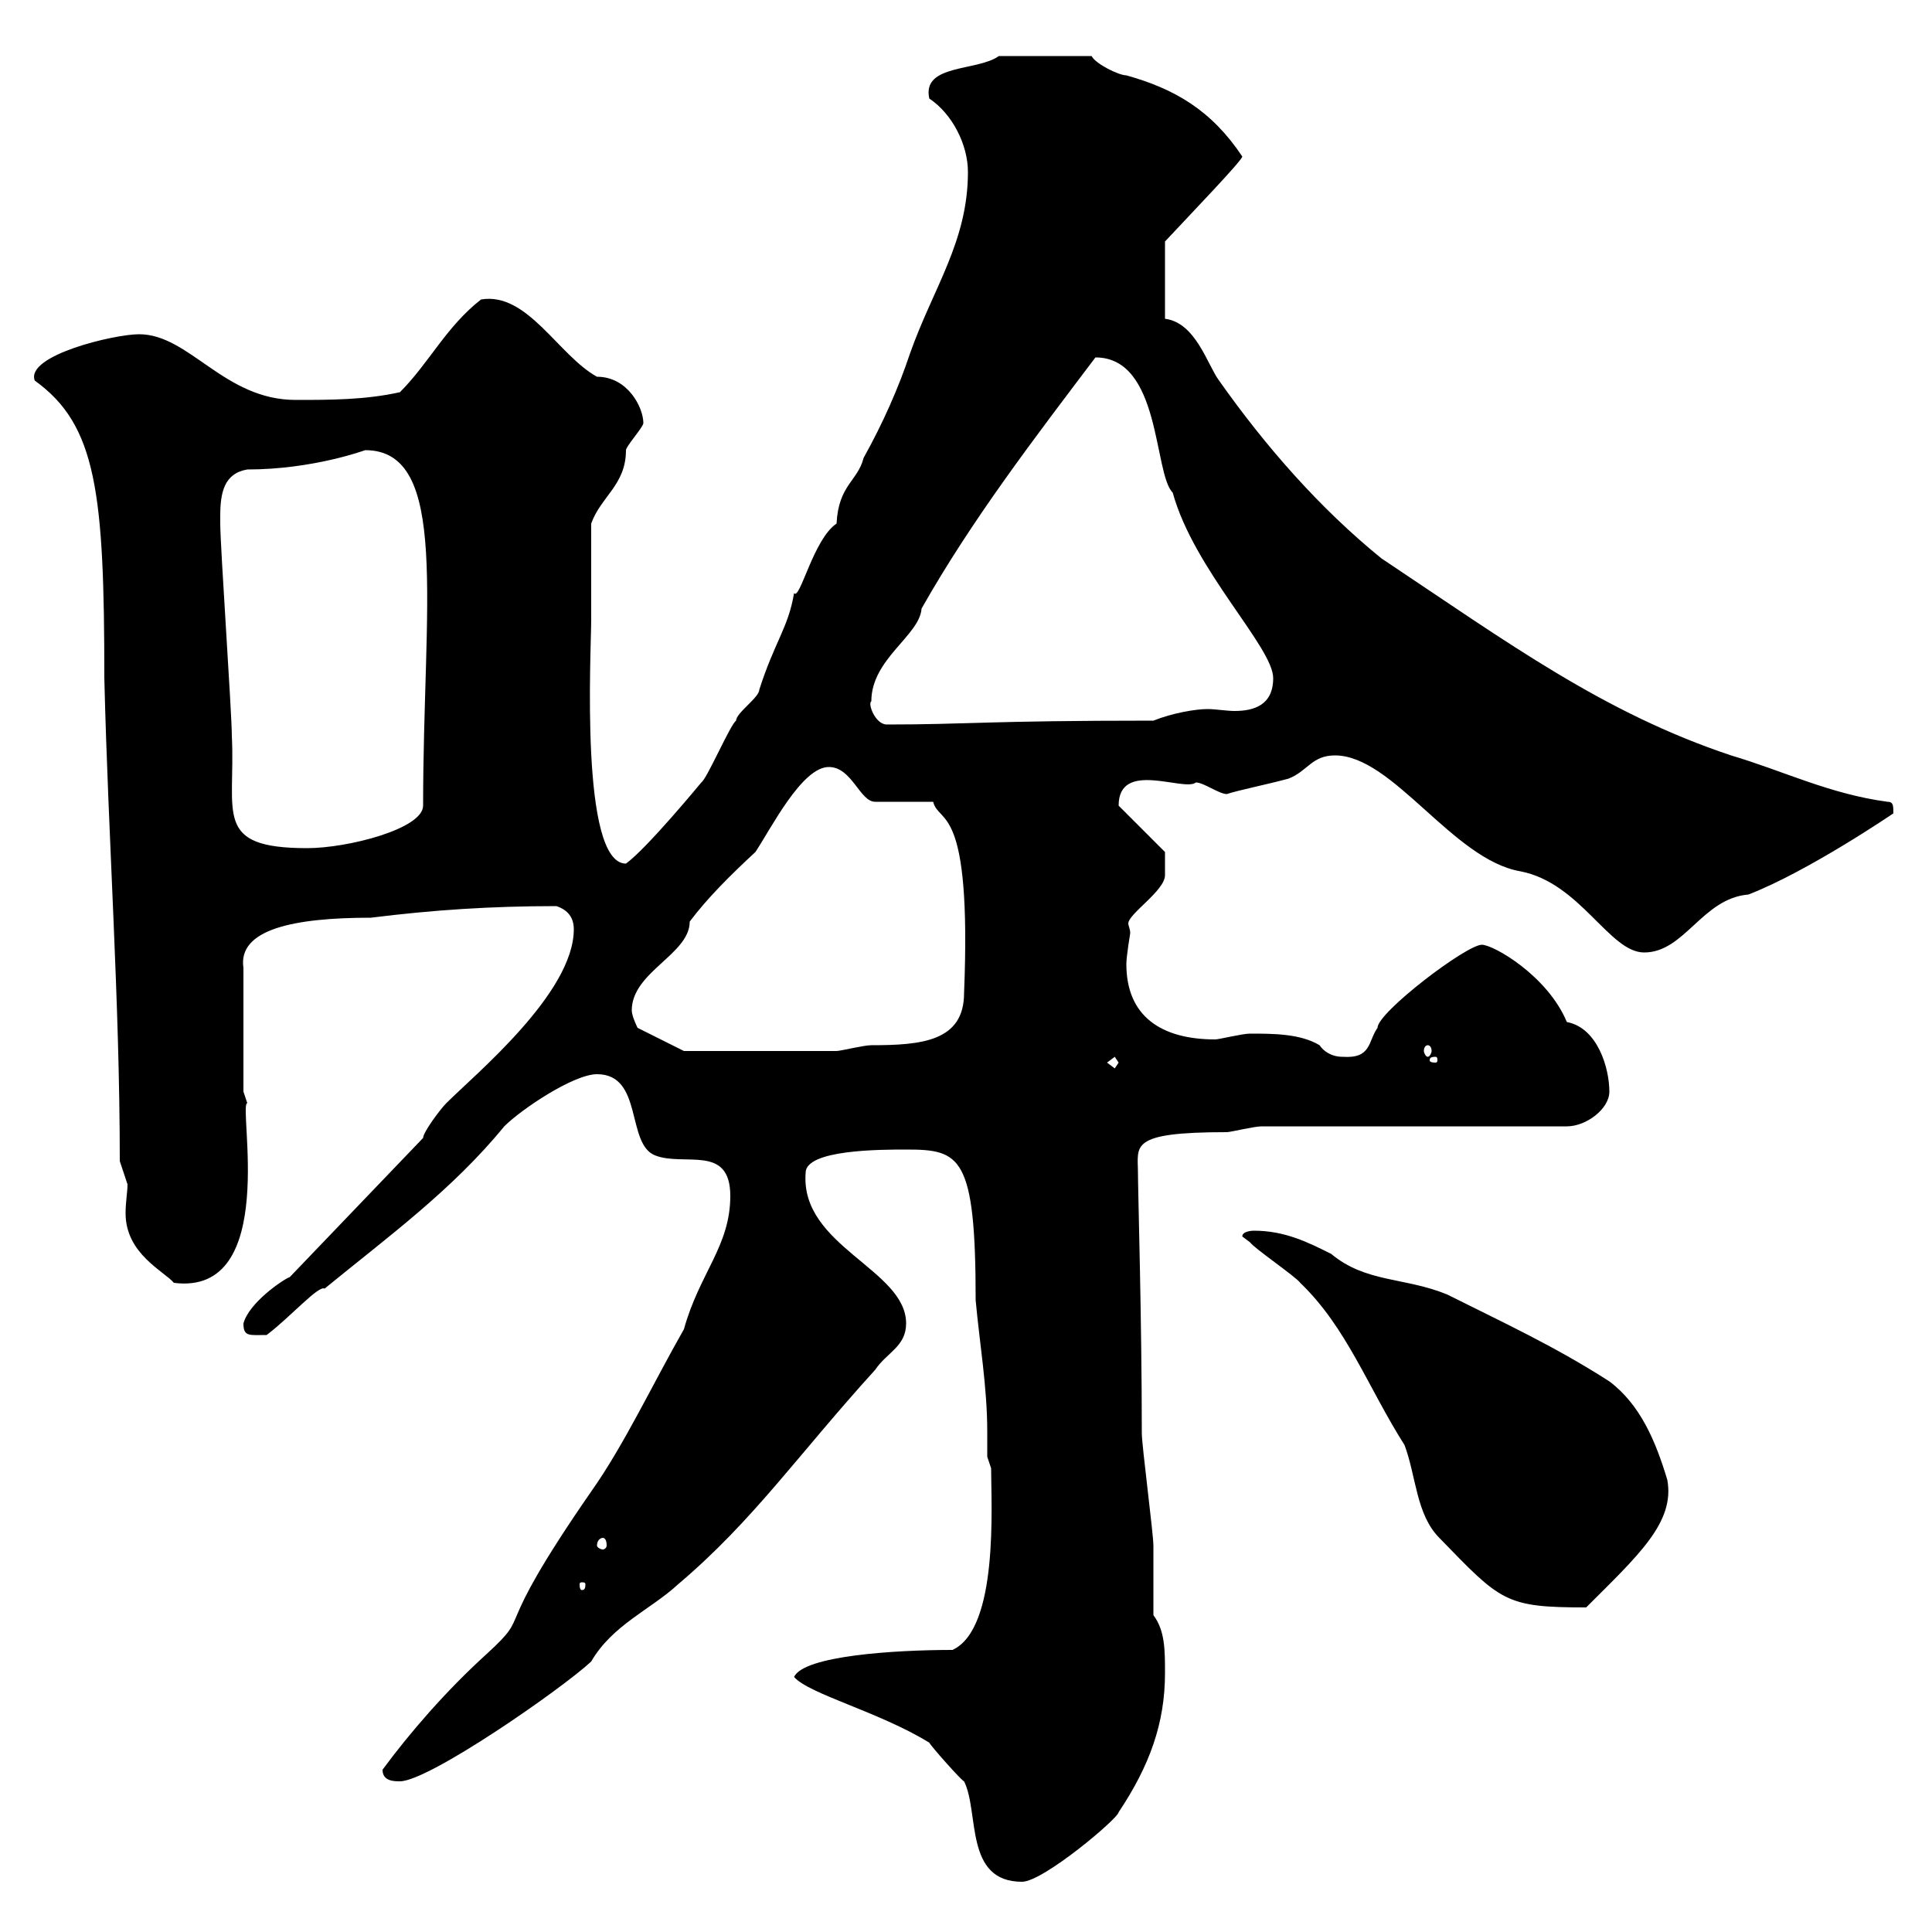 <svg xmlns="http://www.w3.org/2000/svg" xmlns:xlink="http://www.w3.org/1999/xlink" width="300" height="300"><path d="M144.30 270.60C144.60 271.20 149.40 276.60 149.70 276.60C152.10 281.40 149.70 292.20 158.70 292.20C162 292.20 173.70 282.30 173.70 281.40C178.50 274.20 180.90 267.60 180.90 259.80C180.90 256.20 180.90 253.20 179.10 250.80C179.10 249 179.10 241.80 179.10 240C179.10 238.20 177.30 224.40 177.30 222.60C177.30 204.90 176.70 184.80 176.70 182.10C176.70 177.90 175.20 175.80 190.50 175.80C191.10 175.80 194.70 174.90 195.90 174.90L243.30 174.90C246.30 174.90 249.90 172.20 249.90 169.50C249.90 165.90 248.10 159.60 243.30 158.70C240.30 151.50 231.90 146.70 230.10 146.70C227.70 146.70 213.90 157.20 213.90 159.60C212.40 161.70 213 164.40 208.50 164.10C206.70 164.10 205.50 163.20 204.90 162.30C201.90 160.50 197.70 160.50 194.10 160.50C192.90 160.50 189.30 161.40 188.70 161.40C180.30 161.40 174.90 157.80 174.90 149.70C174.90 148.50 175.50 144.90 175.50 144.90C175.50 144.30 175.20 143.70 175.20 143.40C175.20 141.90 180.90 138.30 180.90 135.90C180.90 134.70 180.90 132.60 180.90 132.30L173.70 125.10C173.70 117.90 183.90 123 185.70 121.50C186.90 121.50 189.30 123.30 190.50 123.30C192.30 122.70 196.80 121.80 200.10 120.90C203.10 119.70 203.70 117.30 207.30 117.30C216.30 117.30 225.60 133.50 236.10 135.30C245.40 137.10 249.90 147.90 255.30 147.90C261.60 147.90 264.30 139.50 271.50 138.90C280.80 135.30 294 126.30 294 126.30C294 125.10 294 124.50 293.10 124.50C284.10 123.30 276.90 119.70 268.80 117.30C249 110.70 234.30 99.90 214.50 86.70C204.90 78.90 196.50 69.30 189.30 59.10C187.50 56.70 185.70 50.10 180.90 49.50L180.90 37.50C185.10 33 192.90 24.90 192.90 24.30C188.10 17.10 182.40 13.80 174.90 11.70C173.70 11.70 170.10 9.90 169.50 8.70L155.10 8.70C151.80 11.10 143.10 9.90 144.30 15.30C147.90 17.70 150.30 22.50 150.30 26.70C150.30 37.50 144.90 44.70 141.30 54.90C139.50 60.30 137.10 65.70 134.10 71.10C133.20 74.70 130.20 75.30 129.90 81.30C126.30 83.70 124.20 93.30 123.30 92.10C122.40 97.50 120.30 99.60 117.90 107.10C117.90 108.30 114.30 110.70 114.30 111.90C113.40 112.50 109.80 120.90 108.90 121.50C108.90 121.50 100.50 131.70 97.20 134.10C90 134.10 91.80 101.10 91.80 96.30C91.80 93.90 91.80 83.70 91.80 81.30C93.30 77.10 97.20 75.30 97.20 69.90C97.20 69.30 99.90 66.30 99.90 65.70C99.90 63.30 97.50 58.50 92.70 58.50C86.70 55.20 81.90 45.30 74.70 46.50C69.30 50.70 66.60 56.40 62.10 60.90C56.70 62.10 51.30 62.10 45.90 62.10C34.80 62.10 29.40 51.90 21.60 51.90C17.70 51.90 3.90 55.20 5.40 59.10C15 66 16.20 76.50 16.20 105.30C16.80 130.20 18.60 155.40 18.60 180.30C18.60 180.30 19.80 183.90 19.80 183.90C19.80 185.10 19.50 186.60 19.50 188.40C19.50 194.70 25.50 197.40 27 199.20C43.50 201.30 36.90 171.30 38.40 171.30L37.80 169.50L37.80 150.30C36.90 144.30 45.60 142.50 57.60 142.50C67.20 141.30 76.20 140.70 86.40 140.70C88.20 141.30 89.10 142.50 89.10 144.30C89.10 154.20 73.80 166.80 69.30 171.30C68.40 172.20 65.70 175.80 65.70 176.70L45 198.30C44.10 198.60 38.70 202.20 37.80 205.50C37.80 207.60 38.70 207.30 41.40 207.30C45 204.60 49.50 199.50 50.40 200.10C60.30 192 70.20 184.80 78.30 174.90C81 172.20 89.10 166.80 92.70 166.80C99.90 166.80 97.20 177.60 101.70 179.40C106.20 181.20 113.40 177.60 113.40 185.70C113.40 193.50 108.60 197.70 106.20 206.40C101.40 214.80 96.90 224.40 91.80 231.60C75.60 255 83.10 249.90 75.60 256.80C69.30 262.50 63.60 269.10 59.40 274.80C59.40 276.60 61.20 276.60 62.10 276.60C66.60 276.60 87.30 262.20 91.80 258C95.10 252.30 101.10 249.90 105.30 246C117 236.10 123.90 225.90 135.90 212.70C137.70 210 140.70 209.10 140.70 205.50C140.70 197.10 124.20 193.50 125.10 182.10C125.10 178.50 136.80 178.50 140.70 178.50C149.10 178.50 151.50 179.40 151.50 201.90C152.10 208.50 153.30 215.40 153.30 222.30C153.30 223.80 153.30 224.70 153.30 226.20C153.30 226.20 153.90 228 153.90 228C153.90 233.70 155.10 252.90 147.90 256.20C138.90 256.20 124.80 257.10 123.30 260.40C125.70 263.10 136.50 265.80 144.30 270.60ZM192.90 192C192.90 192 194.10 192.90 194.10 192.90C194.70 193.80 201.30 198.30 201.90 199.20C209.10 206.10 212.40 215.40 218.10 224.40C219.90 229.20 219.90 235.20 223.50 238.80C233.10 248.70 233.70 249.60 246.30 249.60C254.40 241.50 260.10 236.40 258.90 229.80C257.10 223.80 254.70 218.10 249.90 214.50C241.50 209.10 233.70 205.50 224.70 201C218.10 198.30 212.10 199.20 206.70 194.70C203.10 192.90 199.50 191.10 194.70 191.10C194.70 191.10 192.90 191.10 192.90 192ZM90.90 246C90.90 246.90 90.60 246.90 90.30 246.90C90.30 246.90 90 246.90 90 246C90 245.70 90.30 245.70 90.30 245.70C90.60 245.70 90.90 245.70 90.90 246ZM93.60 238.80C93.90 238.80 94.20 239.10 94.20 240C94.20 240.30 93.90 240.60 93.60 240.60C93.30 240.60 92.70 240.30 92.70 240C92.70 239.10 93.30 238.80 93.60 238.80ZM171.90 165L173.10 164.10L173.70 165L173.10 165.90ZM222.90 164.10C223.20 164.10 223.20 164.40 223.20 164.70C223.20 164.70 223.20 165 222.90 165C222 165 222 164.70 222 164.70C222 164.40 222 164.10 222.90 164.10ZM98.10 156.90C98.10 150.90 107.10 148.20 107.10 143.10C109.80 139.50 113.40 135.90 117.30 132.30C119.70 128.70 124.50 119.10 128.70 119.10C132.30 119.10 133.50 124.50 135.90 124.50L144.90 124.50C145.80 128.10 150.90 124.50 149.70 154.20C149.70 161.70 143.10 162.30 135.30 162.30C134.10 162.30 130.50 163.20 129.90 163.20C124.50 163.20 110.10 163.20 106.20 163.20L99 159.60C99 159.60 98.10 157.80 98.10 156.90ZM221.70 162.30C222 162.30 222.30 162.60 222.30 163.20C222.30 163.50 222 164.10 221.70 164.10C221.40 164.10 221.10 163.50 221.10 163.20C221.10 162.60 221.40 162.30 221.70 162.30ZM34.20 80.10C34.20 76.50 34.80 73.50 38.40 72.90C48.60 72.90 56.70 69.90 56.70 69.90C69.90 69.90 65.70 93.90 65.70 125.10C65.70 128.70 54 131.70 47.70 131.70C33 131.70 36.60 126.30 36 114.30C36 110.70 34.20 84.90 34.20 81.30C34.20 81.30 34.20 80.10 34.20 80.10ZM135.30 108.90C135.30 102.30 142.80 98.70 143.10 94.50C150.90 80.70 160.80 67.80 170.10 55.50C180.30 55.50 179.10 73.50 182.10 76.50C185.40 88.50 197.70 100.50 197.70 105.30C197.70 109.50 194.70 110.40 191.70 110.40C190.50 110.40 188.70 110.10 187.50 110.10C185.70 110.10 182.10 110.70 179.10 111.90C153 111.90 150.30 112.50 137.70 112.50C135.90 112.50 134.70 109.20 135.30 108.90Z"/></svg>